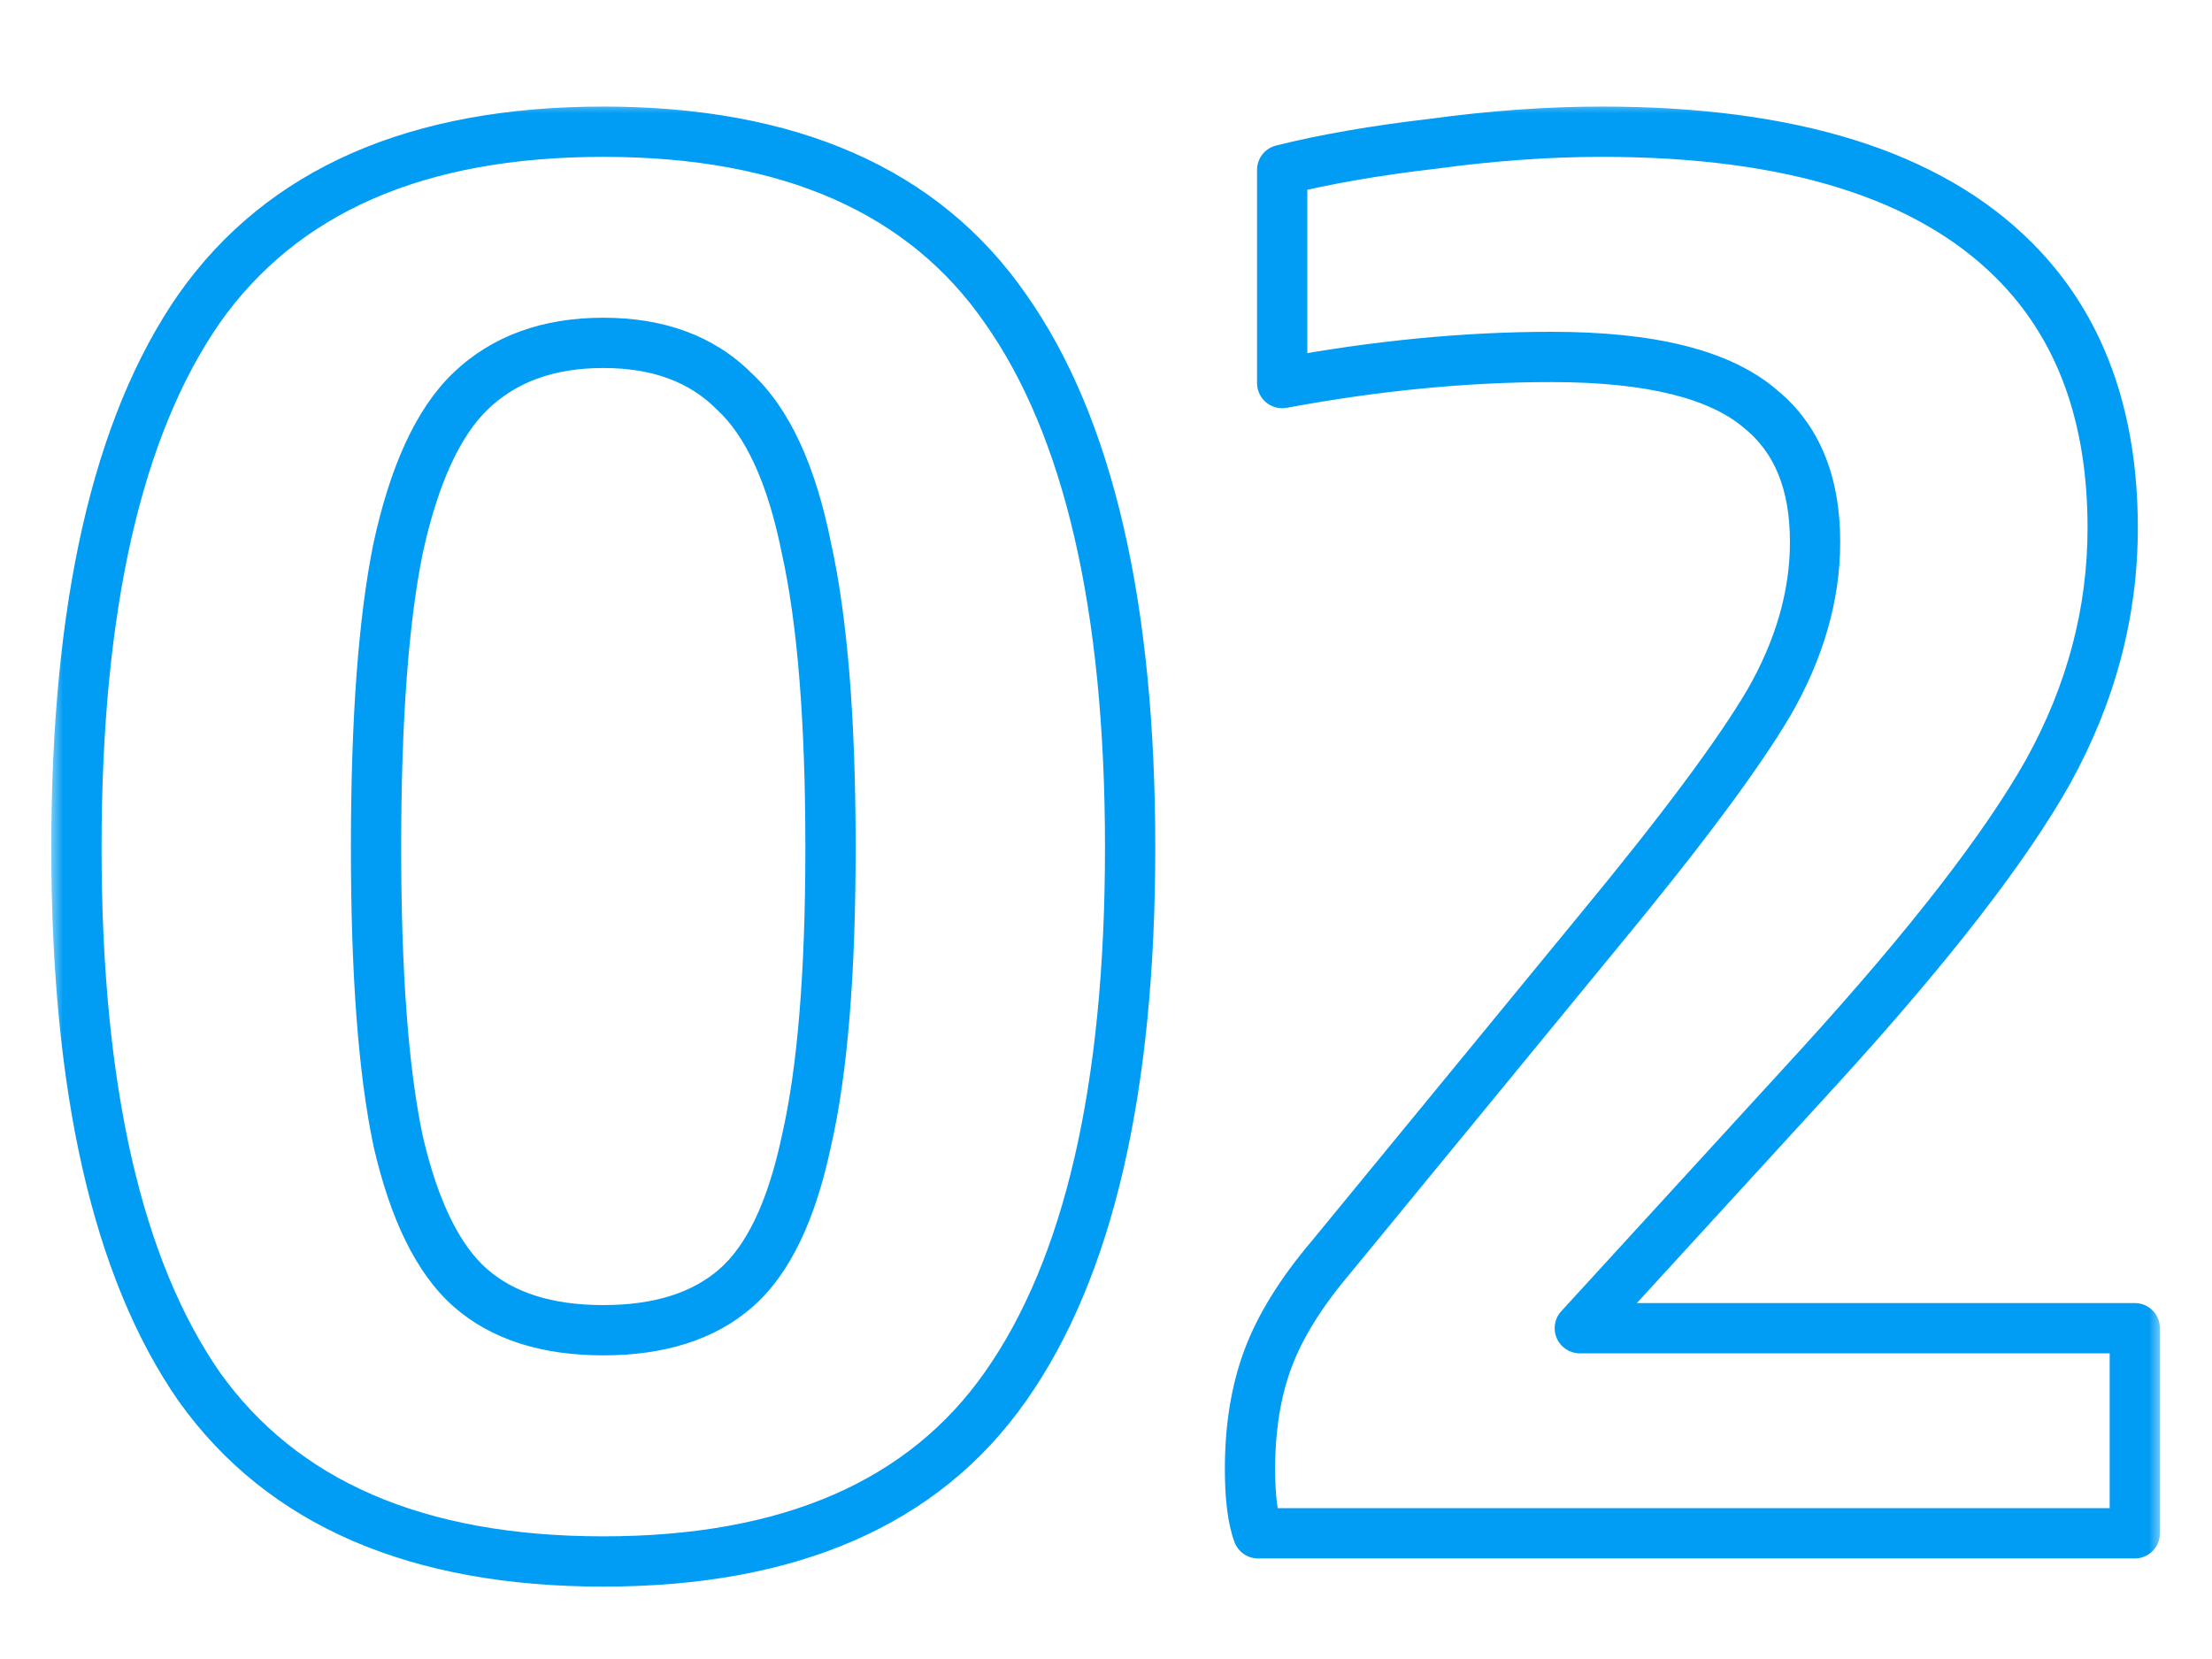 <svg width="88" height="66" viewBox="0 0 88 66" fill="none" xmlns="http://www.w3.org/2000/svg">
<g clip-path="url(#clip0_281_1936)">
<mask id="path-1-outside-1_281_1936" maskUnits="userSpaceOnUse" x="2" y="4" width="84" height="60" fill="black">
<rect fill="white" x="2" y="4" width="84" height="60"/>
<path d="M24 62.12C16.587 62.12 11.227 59.8 7.92 55.16C4.667 50.467 3.04 43.32 3.04 33.72C3.04 24.12 4.667 16.973 7.92 12.28C11.227 7.587 16.587 5.24 24 5.24C31.413 5.24 36.747 7.587 40 12.28C43.307 16.973 44.96 24.12 44.96 33.72C44.96 43.32 43.307 50.467 40 55.16C36.747 59.8 31.413 62.12 24 62.12ZM24 52.92C26.24 52.92 28 52.36 29.28 51.24C30.56 50.12 31.493 48.173 32.08 45.4C32.72 42.627 33.04 38.733 33.04 33.72C33.04 28.653 32.72 24.68 32.08 21.8C31.493 18.867 30.533 16.787 29.2 15.56C27.92 14.28 26.187 13.64 24 13.64C21.813 13.64 20.053 14.28 18.72 15.56C17.44 16.787 16.48 18.867 15.84 21.8C15.253 24.68 14.96 28.653 14.96 33.72C14.96 38.733 15.253 42.627 15.84 45.4C16.48 48.173 17.44 50.12 18.72 51.24C20 52.36 21.76 52.92 24 52.92ZM50.049 61C49.835 60.413 49.729 59.56 49.729 58.44C49.729 56.787 49.969 55.32 50.449 54.04C50.929 52.76 51.755 51.427 52.929 50.04L63.569 37.08C66.875 33.08 69.142 30.04 70.369 27.96C71.595 25.827 72.209 23.693 72.209 21.56C72.209 19.213 71.489 17.453 70.049 16.28C68.449 14.893 65.675 14.2 61.729 14.2C58.315 14.2 54.742 14.547 51.009 15.24V6.76C52.715 6.333 54.715 5.987 57.009 5.72C59.355 5.4 61.595 5.24 63.729 5.24C71.249 5.24 76.715 6.947 80.129 10.36C82.742 12.973 84.049 16.52 84.049 21C84.049 24.36 83.195 27.587 81.489 30.68C79.782 33.72 76.742 37.64 72.369 42.44L62.849 52.84H84.929V61H50.049Z"/>
</mask>
<path d="M7.92 55.16L7.098 55.73L7.106 55.74L7.92 55.16ZM7.92 12.28L7.102 11.704L7.098 11.71L7.92 12.28ZM40 12.28L39.178 12.85L39.182 12.856L40 12.28ZM40 55.16L39.182 54.584L39.181 54.586L40 55.16ZM29.28 51.24L29.939 51.993L29.939 51.993L29.28 51.24ZM32.08 45.4L31.106 45.175C31.104 45.181 31.103 45.187 31.102 45.193L32.08 45.4ZM32.08 21.8L31.099 21.996C31.101 22.003 31.102 22.01 31.104 22.017L32.08 21.8ZM29.2 15.56L28.493 16.267C28.503 16.277 28.513 16.287 28.523 16.296L29.2 15.56ZM18.72 15.56L19.412 16.282L19.413 16.281L18.72 15.56ZM15.84 21.8L14.863 21.587L14.86 21.6L15.84 21.8ZM15.84 45.4L14.862 45.607C14.863 45.613 14.864 45.619 14.866 45.625L15.84 45.4ZM18.72 51.24L19.378 50.487L19.378 50.487L18.72 51.24ZM24 61.12C16.802 61.12 11.799 58.88 8.734 54.58L7.106 55.74C10.655 60.721 16.371 63.12 24 63.12V61.12ZM8.742 54.59C5.66 50.144 4.04 43.241 4.04 33.72H2.04C2.04 43.399 3.674 50.79 7.098 55.73L8.742 54.59ZM4.04 33.72C4.04 24.199 5.66 17.296 8.742 12.85L7.098 11.71C3.674 16.65 2.04 24.041 2.04 33.72H4.04ZM8.737 12.856C11.803 8.504 16.807 6.24 24 6.24V4.24C16.366 4.24 10.65 6.669 7.103 11.704L8.737 12.856ZM24 6.24C31.194 6.24 36.166 8.504 39.178 12.85L40.822 11.71C37.327 6.669 31.633 4.24 24 4.24V6.24ZM39.182 12.856C42.314 17.301 43.96 24.201 43.96 33.72H45.96C45.96 24.039 44.299 16.645 40.818 11.704L39.182 12.856ZM43.96 33.72C43.96 43.239 42.314 50.139 39.182 54.584L40.818 55.736C44.299 50.795 45.96 43.401 45.96 33.72H43.96ZM39.181 54.586C36.171 58.879 31.198 61.12 24 61.12V63.12C31.628 63.12 37.322 60.721 40.819 55.734L39.181 54.586ZM24 53.92C26.404 53.92 28.425 53.317 29.939 51.993L28.622 50.487C27.575 51.403 26.076 51.92 24 51.92V53.92ZM29.939 51.993C31.458 50.663 32.454 48.464 33.058 45.607L31.102 45.193C30.533 47.883 29.662 49.577 28.622 50.487L29.939 51.993ZM33.054 45.625C33.72 42.742 34.04 38.761 34.04 33.72H32.04C32.04 38.706 31.72 42.511 31.106 45.175L33.054 45.625ZM34.04 33.72C34.04 28.624 33.719 24.567 33.056 21.583L31.104 22.017C31.721 24.793 32.04 28.682 32.04 33.72H34.04ZM33.061 21.604C32.457 18.586 31.438 16.26 29.877 14.824L28.523 16.296C29.628 17.313 30.53 19.147 31.099 21.996L33.061 21.604ZM29.907 14.853C28.402 13.347 26.393 12.64 24 12.64V14.64C25.98 14.64 27.438 15.213 28.493 16.267L29.907 14.853ZM24 12.64C21.606 12.64 19.581 13.348 18.027 14.839L19.413 16.281C20.526 15.212 22.021 14.64 24 14.64V12.64ZM18.028 14.838C16.536 16.268 15.519 18.58 14.863 21.587L16.817 22.013C17.441 19.154 18.344 17.305 19.412 16.282L18.028 14.838ZM14.86 21.6C14.254 24.577 13.96 28.627 13.96 33.72H15.96C15.96 28.68 16.253 24.783 16.82 22L14.86 21.6ZM13.96 33.72C13.96 38.759 14.254 42.733 14.862 45.607L16.818 45.193C16.253 42.52 15.96 38.708 15.96 33.72H13.96ZM14.866 45.625C15.524 48.478 16.549 50.669 18.061 51.993L19.378 50.487C18.331 49.571 17.436 47.868 16.814 45.175L14.866 45.625ZM18.061 51.993C19.575 53.317 21.596 53.92 24 53.92V51.92C21.924 51.92 20.425 51.403 19.378 50.487L18.061 51.993ZM50.049 61L49.109 61.342C49.253 61.737 49.628 62 50.049 62V61ZM50.449 54.04L49.512 53.689L49.512 53.689L50.449 54.04ZM52.929 50.04L53.692 50.686C53.695 50.682 53.699 50.678 53.702 50.675L52.929 50.04ZM63.569 37.08L62.798 36.443L62.796 36.446L63.569 37.08ZM70.369 27.96L71.23 28.468L71.236 28.459L70.369 27.96ZM70.049 16.28L69.394 17.036C69.401 17.042 69.409 17.049 69.417 17.055L70.049 16.28ZM51.009 15.24H50.009C50.009 15.537 50.141 15.819 50.37 16.009C50.598 16.199 50.899 16.277 51.191 16.223L51.009 15.24ZM51.009 6.76L50.766 5.79C50.321 5.901 50.009 6.301 50.009 6.76H51.009ZM57.009 5.72L57.124 6.713C57.131 6.713 57.137 6.712 57.144 6.711L57.009 5.72ZM80.129 10.36L79.422 11.067L79.422 11.067L80.129 10.36ZM81.489 30.68L82.361 31.169L82.364 31.163L81.489 30.68ZM72.369 42.44L73.106 43.115L73.108 43.114L72.369 42.44ZM62.849 52.84L62.111 52.165C61.843 52.457 61.774 52.88 61.934 53.243C62.093 53.606 62.452 53.84 62.849 53.84V52.84ZM84.929 52.84H85.929C85.929 52.288 85.481 51.84 84.929 51.84V52.84ZM84.929 61V62C85.481 62 85.929 61.552 85.929 61H84.929ZM50.989 60.658C50.835 60.236 50.729 59.521 50.729 58.44H48.729C48.729 59.599 48.836 60.591 49.109 61.342L50.989 60.658ZM50.729 58.44C50.729 56.882 50.955 55.538 51.385 54.391L49.512 53.689C48.983 55.102 48.729 56.691 48.729 58.44H50.729ZM51.385 54.391C51.814 53.247 52.57 52.012 53.692 50.686L52.165 49.394C50.941 50.841 50.044 52.273 49.512 53.689L51.385 54.391ZM53.702 50.675L64.342 37.715L62.796 36.446L52.156 49.406L53.702 50.675ZM64.34 37.717C67.651 33.712 69.961 30.62 71.23 28.468L69.507 27.452C68.323 29.459 66.1 32.448 62.798 36.443L64.34 37.717ZM71.236 28.459C72.536 26.197 73.209 23.894 73.209 21.56H71.209C71.209 23.493 70.655 25.456 69.502 27.462L71.236 28.459ZM73.209 21.56C73.209 18.999 72.413 16.916 70.68 15.505L69.417 17.055C70.564 17.99 71.209 19.428 71.209 21.56H73.209ZM70.704 15.524C68.82 13.892 65.733 13.2 61.729 13.2V15.2C65.618 15.2 68.078 15.895 69.394 17.036L70.704 15.524ZM61.729 13.2C58.248 13.2 54.613 13.553 50.826 14.257L51.191 16.223C54.871 15.54 58.383 15.2 61.729 15.2V13.2ZM52.009 15.24V6.76H50.009V15.24H52.009ZM51.251 7.73C52.906 7.317 54.861 6.976 57.124 6.713L56.893 4.727C54.569 4.997 52.525 5.35 50.766 5.79L51.251 7.73ZM57.144 6.711C59.451 6.396 61.645 6.24 63.729 6.24V4.24C61.546 4.24 59.26 4.404 56.874 4.729L57.144 6.711ZM63.729 6.24C71.127 6.24 76.278 7.923 79.422 11.067L80.836 9.653C77.153 5.97 71.37 4.24 63.729 4.24V6.24ZM79.422 11.067C81.809 13.454 83.049 16.725 83.049 21H85.049C85.049 16.315 83.675 12.492 80.836 9.653L79.422 11.067ZM83.049 21C83.049 24.182 82.243 27.244 80.613 30.197L82.364 31.163C84.148 27.93 85.049 24.538 85.049 21H83.049ZM80.617 30.191C78.966 33.13 75.987 36.983 71.63 41.767L73.108 43.114C77.497 38.297 80.598 34.31 82.361 31.169L80.617 30.191ZM71.631 41.765L62.111 52.165L63.586 53.515L73.106 43.115L71.631 41.765ZM62.849 53.84H84.929V51.84H62.849V53.84ZM83.929 52.84V61H85.929V52.84H83.929ZM84.929 60H50.049V62H84.929V60Z" fill="#019DF4" mask="url(#path-1-outside-1_281_1936)"/>
</g>
<defs>
<clipPath id="clip0_281_1936">
<rect width="88" height="66" fill="white"/>
</clipPath>
</defs>
</svg>
